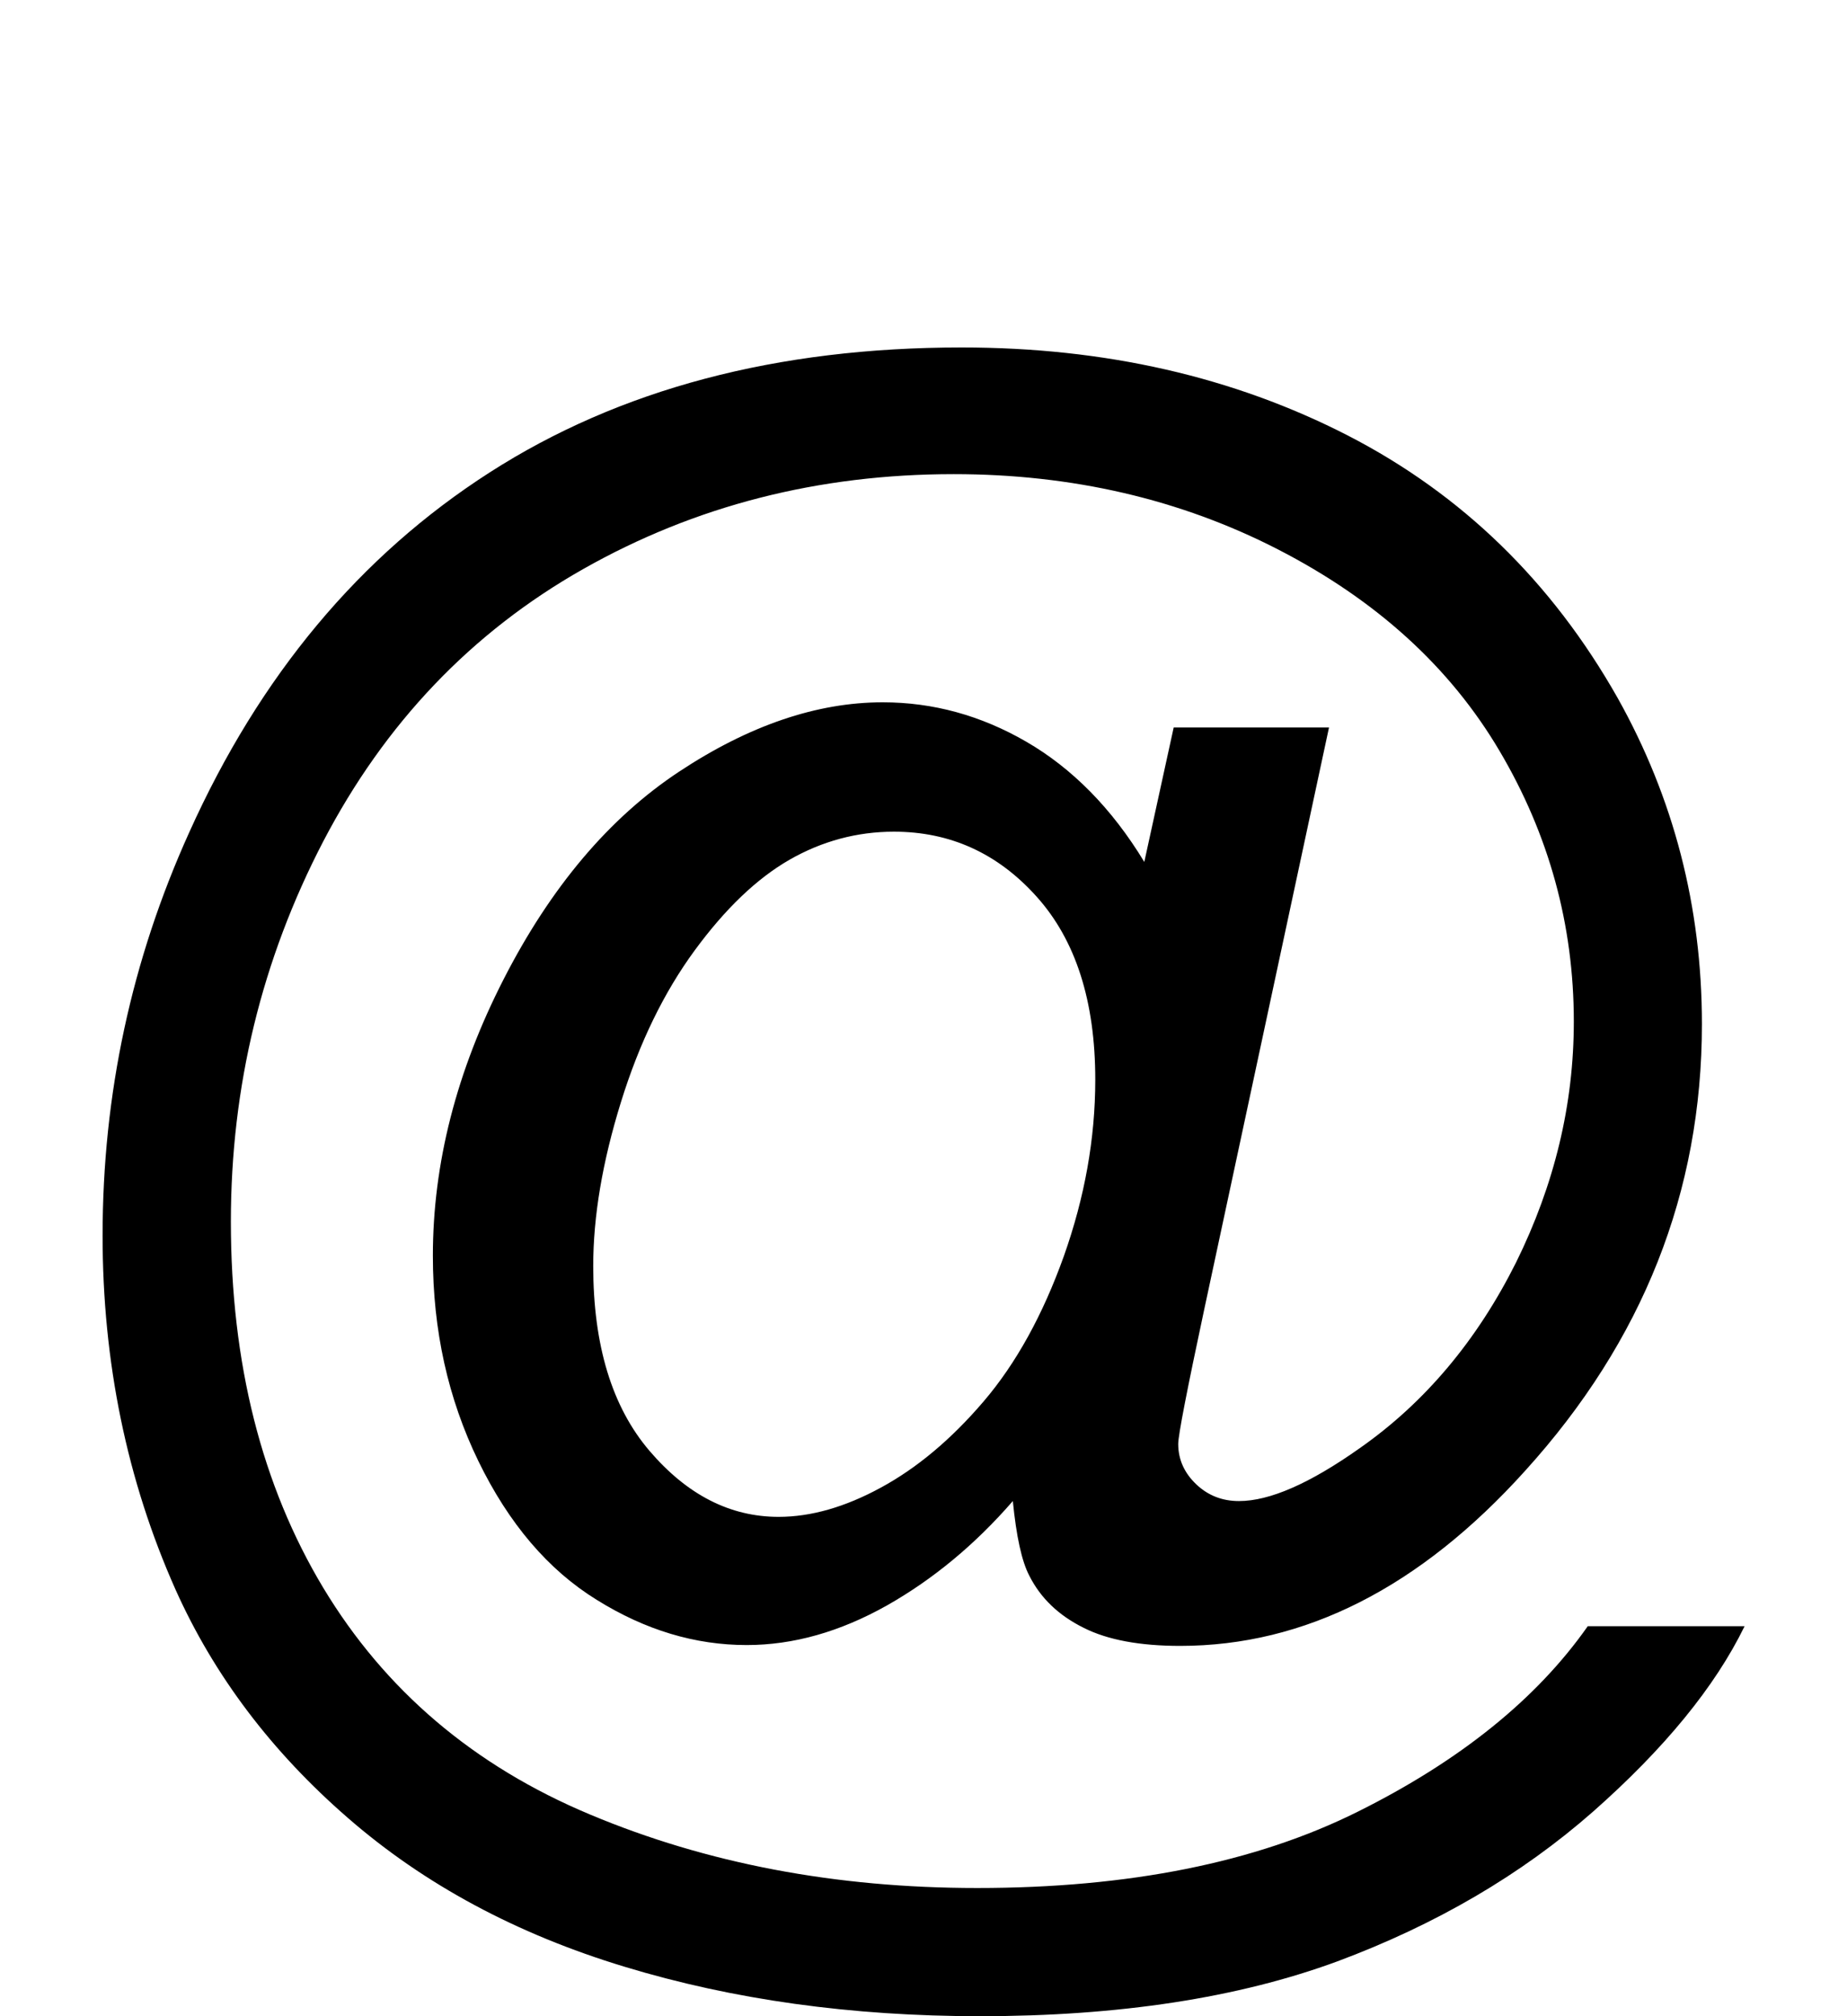 <?xml version="1.0" encoding="utf-8"?>
<!-- Generator: Adobe Illustrator 15.0.0, SVG Export Plug-In . SVG Version: 6.00 Build 0)  -->
<!DOCTYPE svg PUBLIC "-//W3C//DTD SVG 1.1//EN" "http://www.w3.org/Graphics/SVG/1.1/DTD/svg11.dtd">
<svg version="1.1" id="Ebene_1" xmlns="http://www.w3.org/2000/svg" xmlns:xlink="http://www.w3.org/1999/xlink" x="0px" y="0px"
	 width="11px" height="12px" viewBox="0 0 11 12" enable-background="new 0 0 11 12" xml:space="preserve">
<g>
	<path d="M6.032,8.934C5.808,9.192,5.557,9.4,5.281,9.556C5.003,9.712,4.725,9.791,4.447,9.791c-0.307,0-0.604-0.089-0.893-0.269
		C3.265,9.344,3.03,9.068,2.849,8.696S2.578,7.917,2.578,7.474c0-0.548,0.14-1.096,0.421-1.645s0.629-0.961,1.045-1.236
		S4.865,4.18,5.257,4.18c0.3,0,0.585,0.078,0.856,0.235S6.621,4.81,6.815,5.13l0.175-0.8h0.925L7.172,7.793
		C7.069,8.275,7.017,8.542,7.017,8.594c0,0.092,0.036,0.172,0.106,0.239c0.071,0.068,0.156,0.101,0.256,0.101
		c0.182,0,0.421-0.104,0.718-0.314c0.392-0.274,0.701-0.645,0.932-1.106c0.229-0.464,0.344-0.94,0.344-1.434
		c0-0.574-0.147-1.111-0.442-1.61C8.636,3.97,8.196,3.571,7.613,3.271c-0.583-0.3-1.229-0.449-1.933-0.449
		c-0.806,0-1.541,0.188-2.207,0.565S2.292,4.305,1.925,5.008c-0.366,0.704-0.55,1.458-0.55,2.263c0,0.844,0.184,1.57,0.55,2.179
		c0.367,0.609,0.896,1.06,1.59,1.35c0.694,0.291,1.462,0.437,2.305,0.437c0.901,0,1.658-0.151,2.266-0.454
		c0.609-0.303,1.066-0.671,1.37-1.104h0.934c-0.176,0.361-0.478,0.729-0.903,1.104c-0.427,0.375-0.935,0.672-1.523,0.891
		C7.374,11.891,6.664,12,5.836,12c-0.765,0-1.469-0.098-2.115-0.294c-0.645-0.195-1.195-0.491-1.649-0.886
		c-0.454-0.394-0.797-0.847-1.027-1.36C0.756,8.811,0.611,8.108,0.611,7.354c0-0.84,0.172-1.64,0.516-2.4
		c0.42-0.933,1.016-1.646,1.789-2.142s1.71-0.744,2.811-0.744c0.854,0,1.62,0.175,2.3,0.524c0.68,0.35,1.215,0.87,1.607,1.562
		c0.334,0.596,0.502,1.243,0.502,1.941c0,0.999-0.351,1.885-1.053,2.659C8.457,9.448,7.771,9.796,7.028,9.796
		c-0.237,0-0.431-0.035-0.575-0.108C6.306,9.615,6.198,9.513,6.13,9.378C6.085,9.292,6.053,9.145,6.032,8.934z M3.533,7.535
		c0,0.472,0.112,0.839,0.335,1.1c0.224,0.262,0.48,0.393,0.769,0.393c0.193,0,0.396-0.058,0.609-0.174
		C5.46,8.738,5.664,8.568,5.858,8.341s0.353-0.516,0.478-0.865c0.124-0.35,0.187-0.699,0.187-1.05c0-0.468-0.117-0.831-0.349-1.089
		c-0.232-0.259-0.516-0.387-0.85-0.387c-0.22,0-0.428,0.056-0.622,0.167c-0.195,0.112-0.383,0.292-0.565,0.54
		S3.808,6.205,3.698,6.56C3.588,6.914,3.533,7.239,3.533,7.535z"/>
</g>
</svg>
